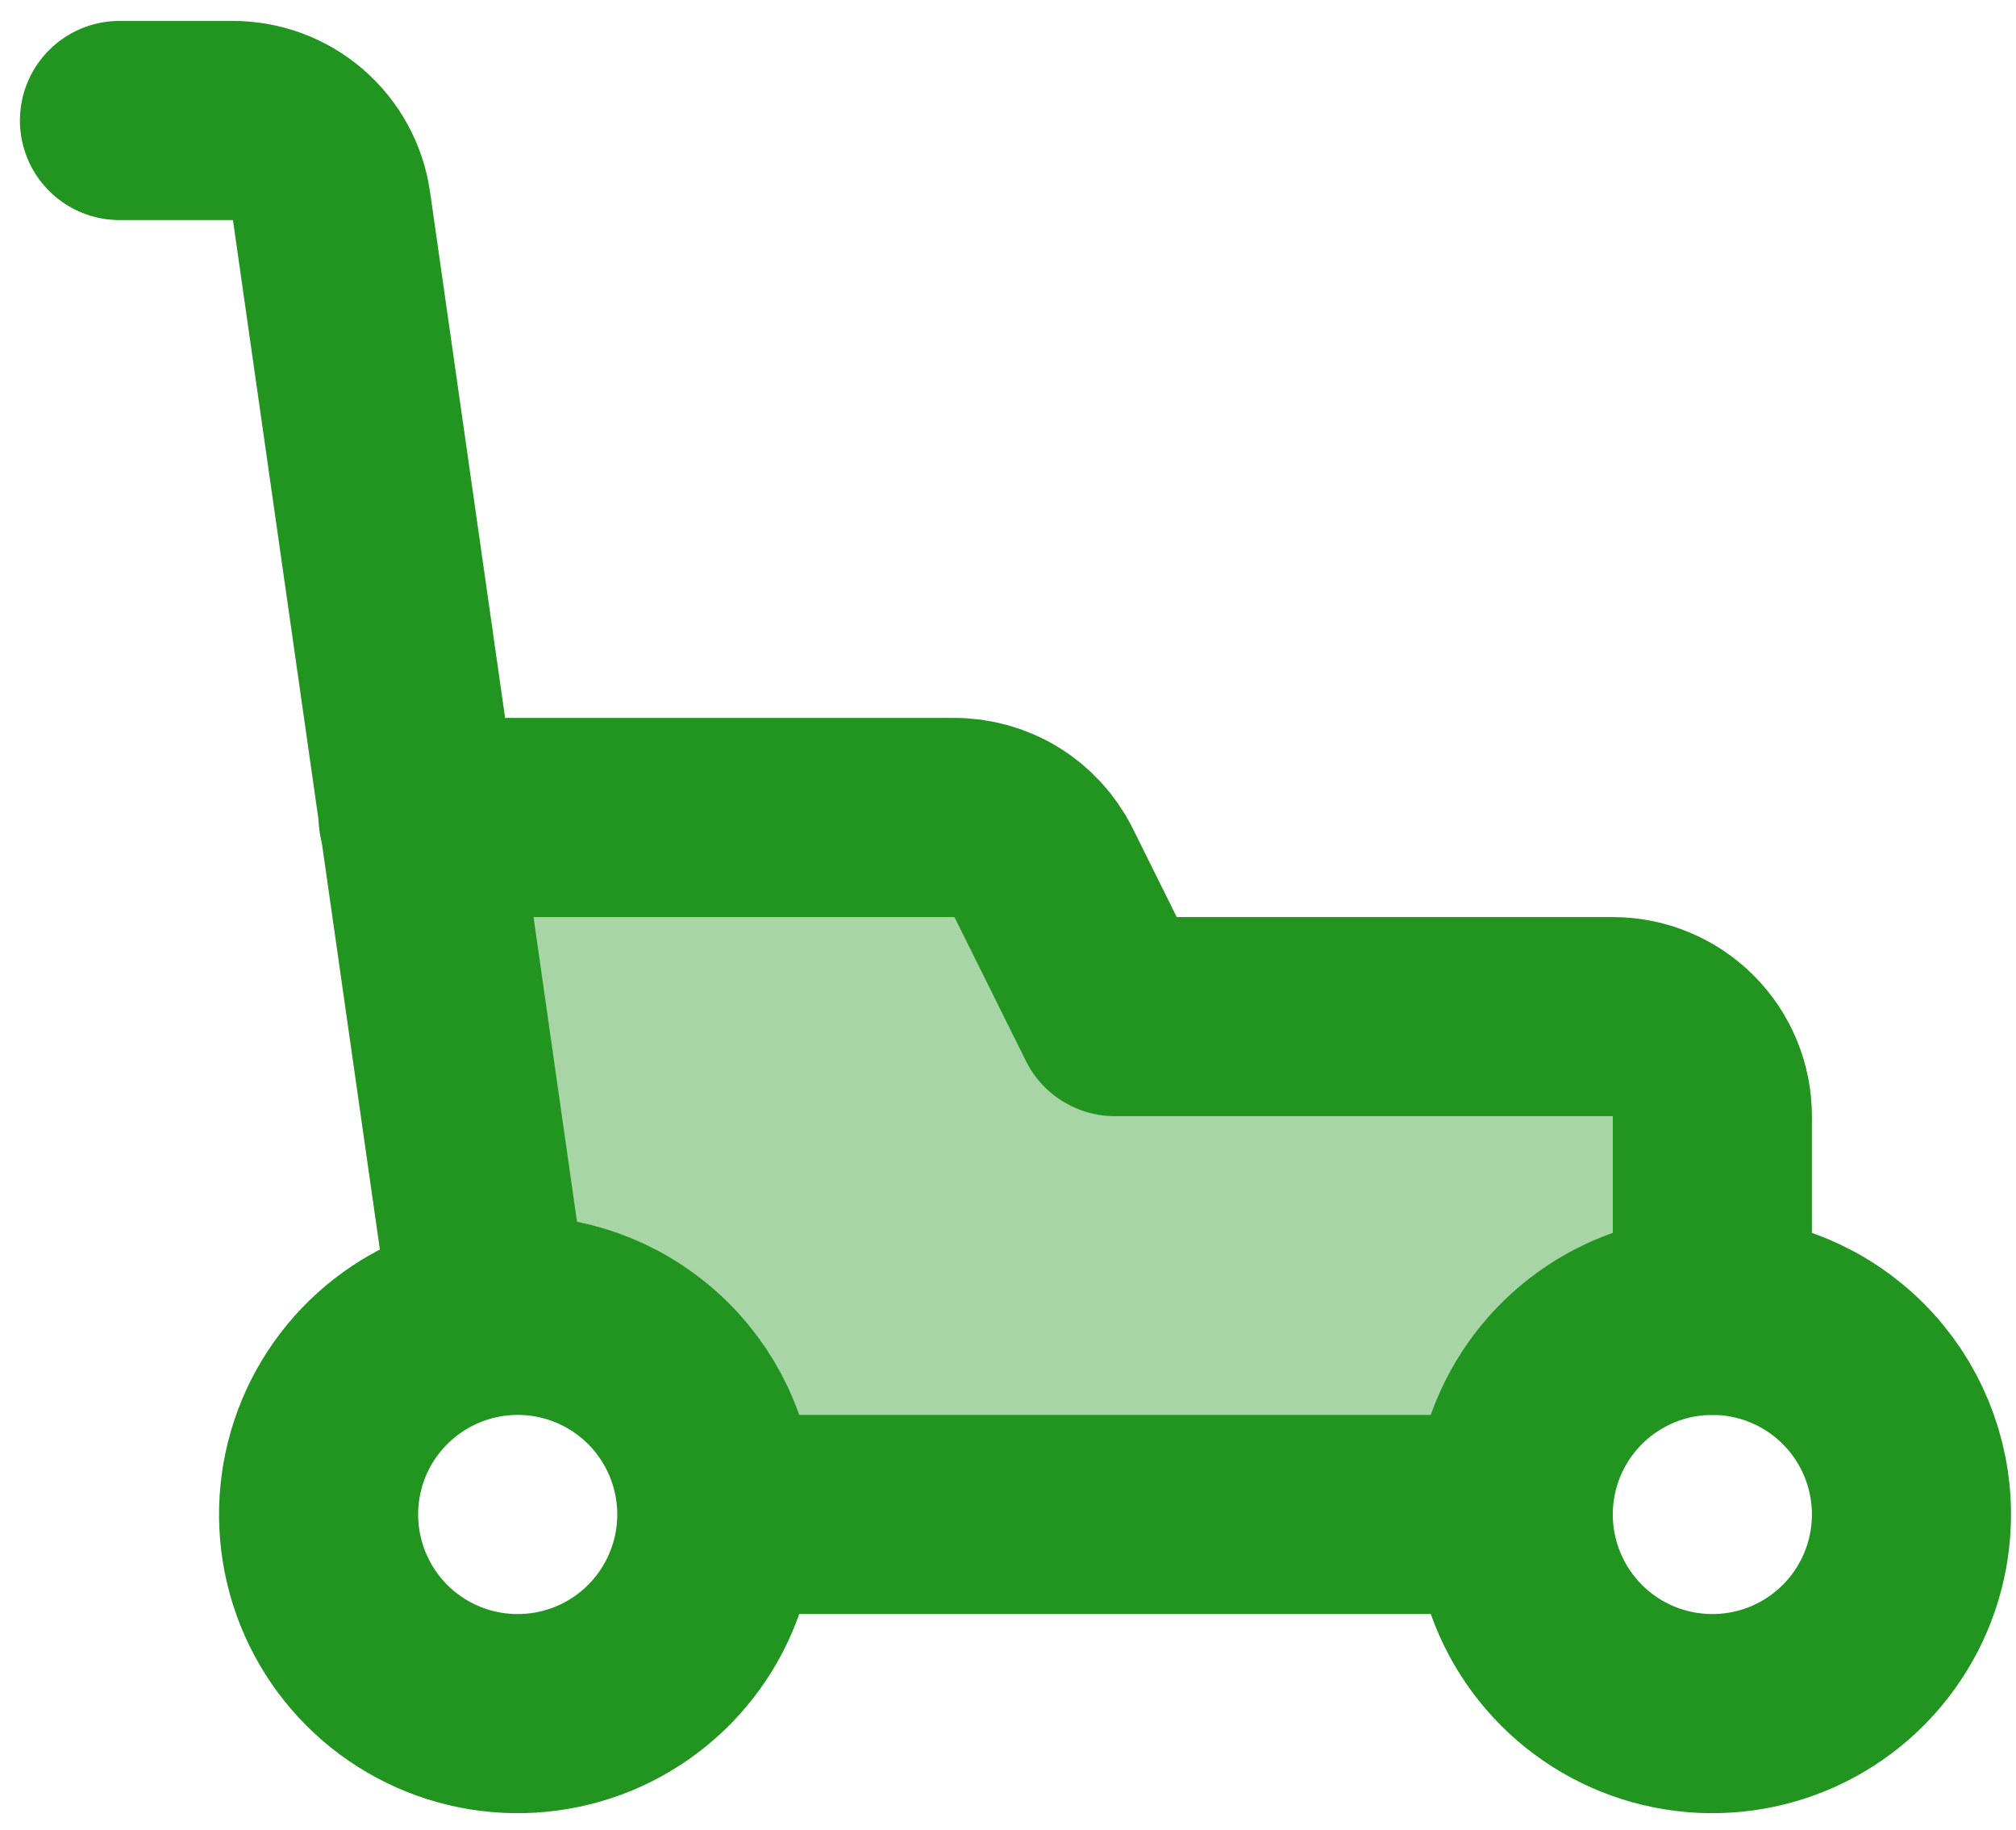 <svg width="54" height="49" viewBox="0 0 54 49" fill="none" xmlns="http://www.w3.org/2000/svg">
<path d="M45.867 35.227V29.894C45.867 29.186 45.586 28.508 45.086 28.008C44.586 27.508 43.907 27.227 43.2 27.227H29.867L27.947 23.36C27.723 22.916 27.38 22.544 26.956 22.285C26.532 22.026 26.044 21.89 25.547 21.894H11.2L13.12 35.227C13.369 35.212 13.618 35.212 13.867 35.227C15.281 35.227 16.638 35.789 17.638 36.789C18.638 37.789 19.2 39.146 19.2 40.56H40.533C40.533 39.146 41.095 37.789 42.096 36.789C43.096 35.789 44.452 35.227 45.867 35.227Z" fill="#A7D5A6"/>
<path d="M11.2 21.894H25.547C26.044 21.89 26.532 22.026 26.956 22.285C27.38 22.544 27.723 22.916 27.947 23.36L29.867 27.227H43.2C43.907 27.227 44.586 27.508 45.086 28.008C45.586 28.508 45.867 29.186 45.867 29.894V35.227" stroke="#229521" stroke-width="5.333" stroke-linecap="round" stroke-linejoin="round"/>
<path d="M3.2 3.227H6.213C6.86 3.221 7.488 3.45 7.978 3.872C8.469 4.294 8.79 4.88 8.88 5.521L13.12 35.227" stroke="#229521" stroke-width="5.333" stroke-linecap="round" stroke-linejoin="round"/>
<path d="M40.533 40.56H19.2M19.2 40.56C19.2 41.615 18.887 42.646 18.301 43.523C17.715 44.401 16.882 45.084 15.908 45.488C14.933 45.891 13.861 45.997 12.826 45.791C11.792 45.586 10.841 45.078 10.095 44.332C9.35 43.586 8.842 42.635 8.636 41.601C8.43 40.566 8.536 39.494 8.939 38.519C9.343 37.545 10.027 36.712 10.904 36.126C11.781 35.54 12.812 35.227 13.867 35.227C15.281 35.227 16.638 35.789 17.638 36.789C18.638 37.789 19.2 39.146 19.2 40.56ZM51.2 40.56C51.2 41.615 50.887 42.646 50.301 43.523C49.715 44.401 48.882 45.084 47.908 45.488C46.933 45.891 45.861 45.997 44.826 45.791C43.792 45.586 42.841 45.078 42.096 44.332C41.35 43.586 40.842 42.635 40.636 41.601C40.43 40.566 40.536 39.494 40.939 38.519C41.343 37.545 42.027 36.712 42.904 36.126C43.781 35.54 44.812 35.227 45.867 35.227C47.281 35.227 48.638 35.789 49.638 36.789C50.638 37.789 51.2 39.146 51.2 40.56Z" stroke="#229521" stroke-width="5.333" stroke-linecap="round" stroke-linejoin="round"/>
</svg>

